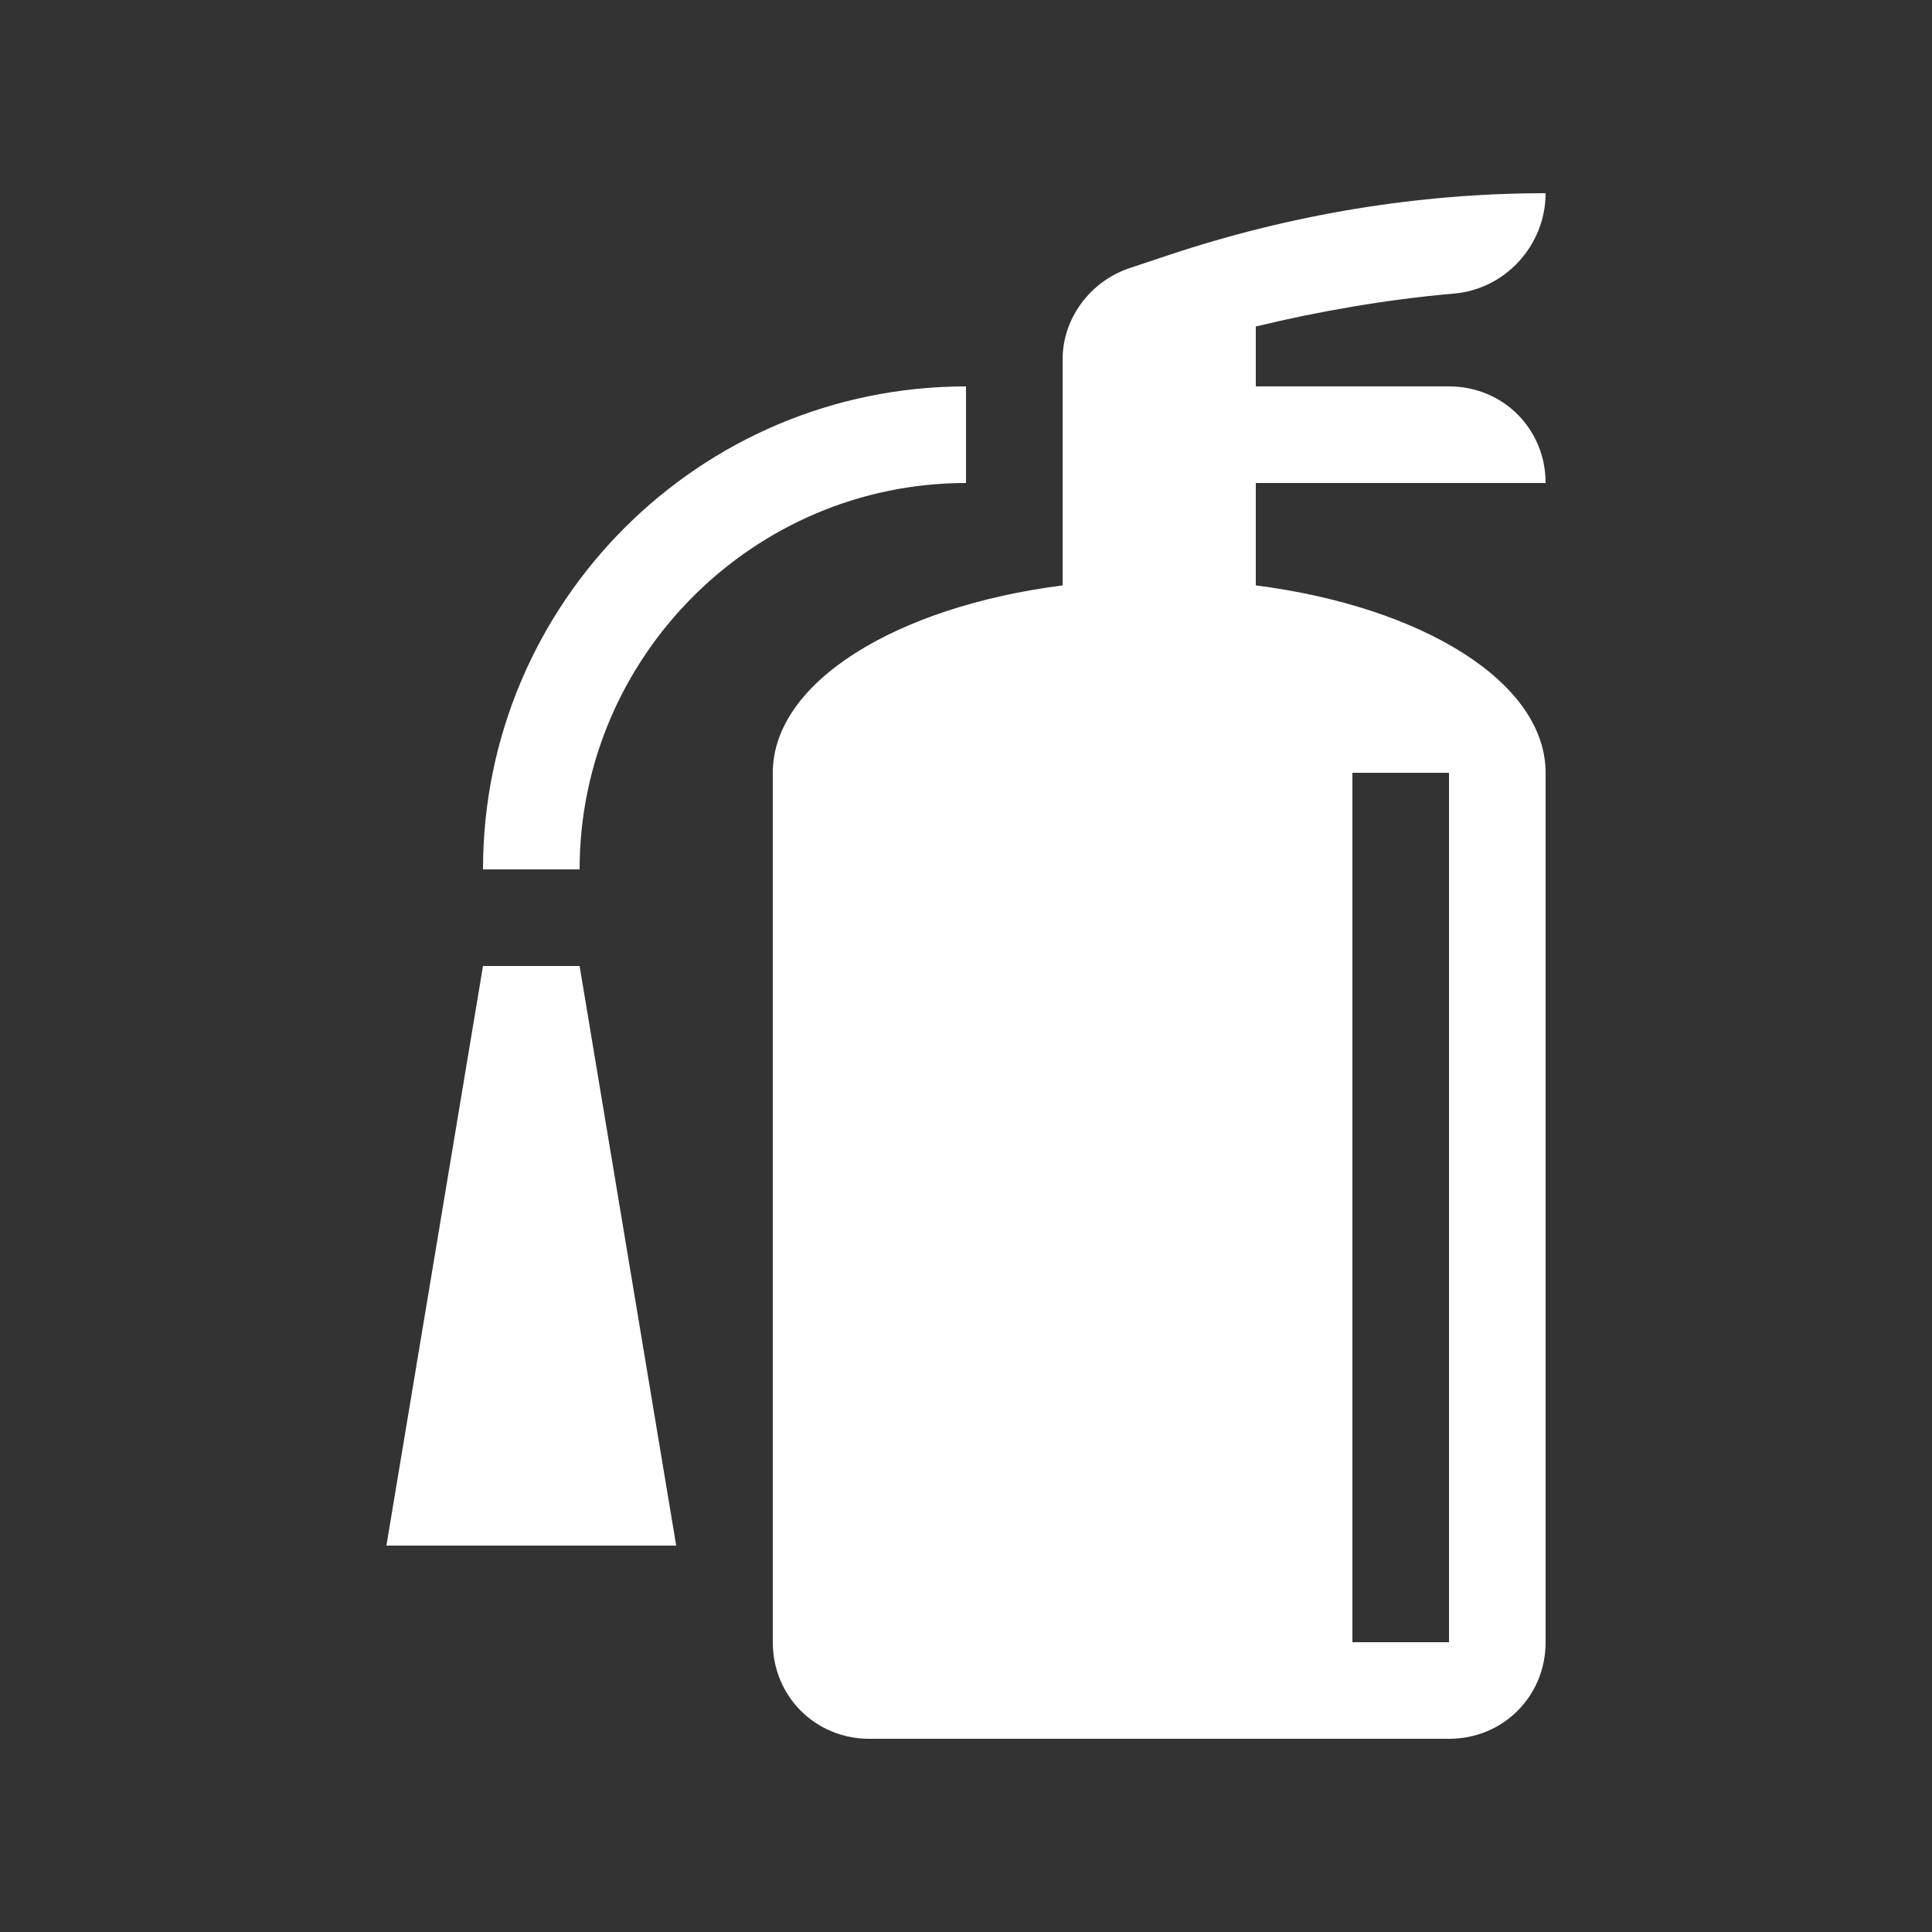 <svg width="100" height="100" viewBox="0 0 100 100" fill="none" xmlns="http://www.w3.org/2000/svg">
<rect x="0" y="0" width="100" height="100" fill="#333333" stroke="none"/>
<path d="M80 25C80 22.2 77.8 20 75 20H65V16.9C68.3 16.1 71.8 15.5 75.2 15.2C77.9 15 80 12.7 80 10C73.4 10 66.8 11.1 60.5 13.2L58.4 13.9C56.4 14.6 55 16.5 55 18.6V30.3C46.4 31.4 40 35.3 40 40V85C40 87.8 42.2 90 45 90H75C77.8 90 80 87.8 80 85V40C80 35.3 73.6 31.4 65 30.3V25H80ZM75 40V85H70V40H75Z" fill="white"/>
<path d="M25 50L20 80H35L30 50H25Z" fill="white"/>
<path d="M50 20C36.2 20 25 31.2 25 45H30C30 34 39 25 50 25V20Z" fill="white"/>
</svg>
